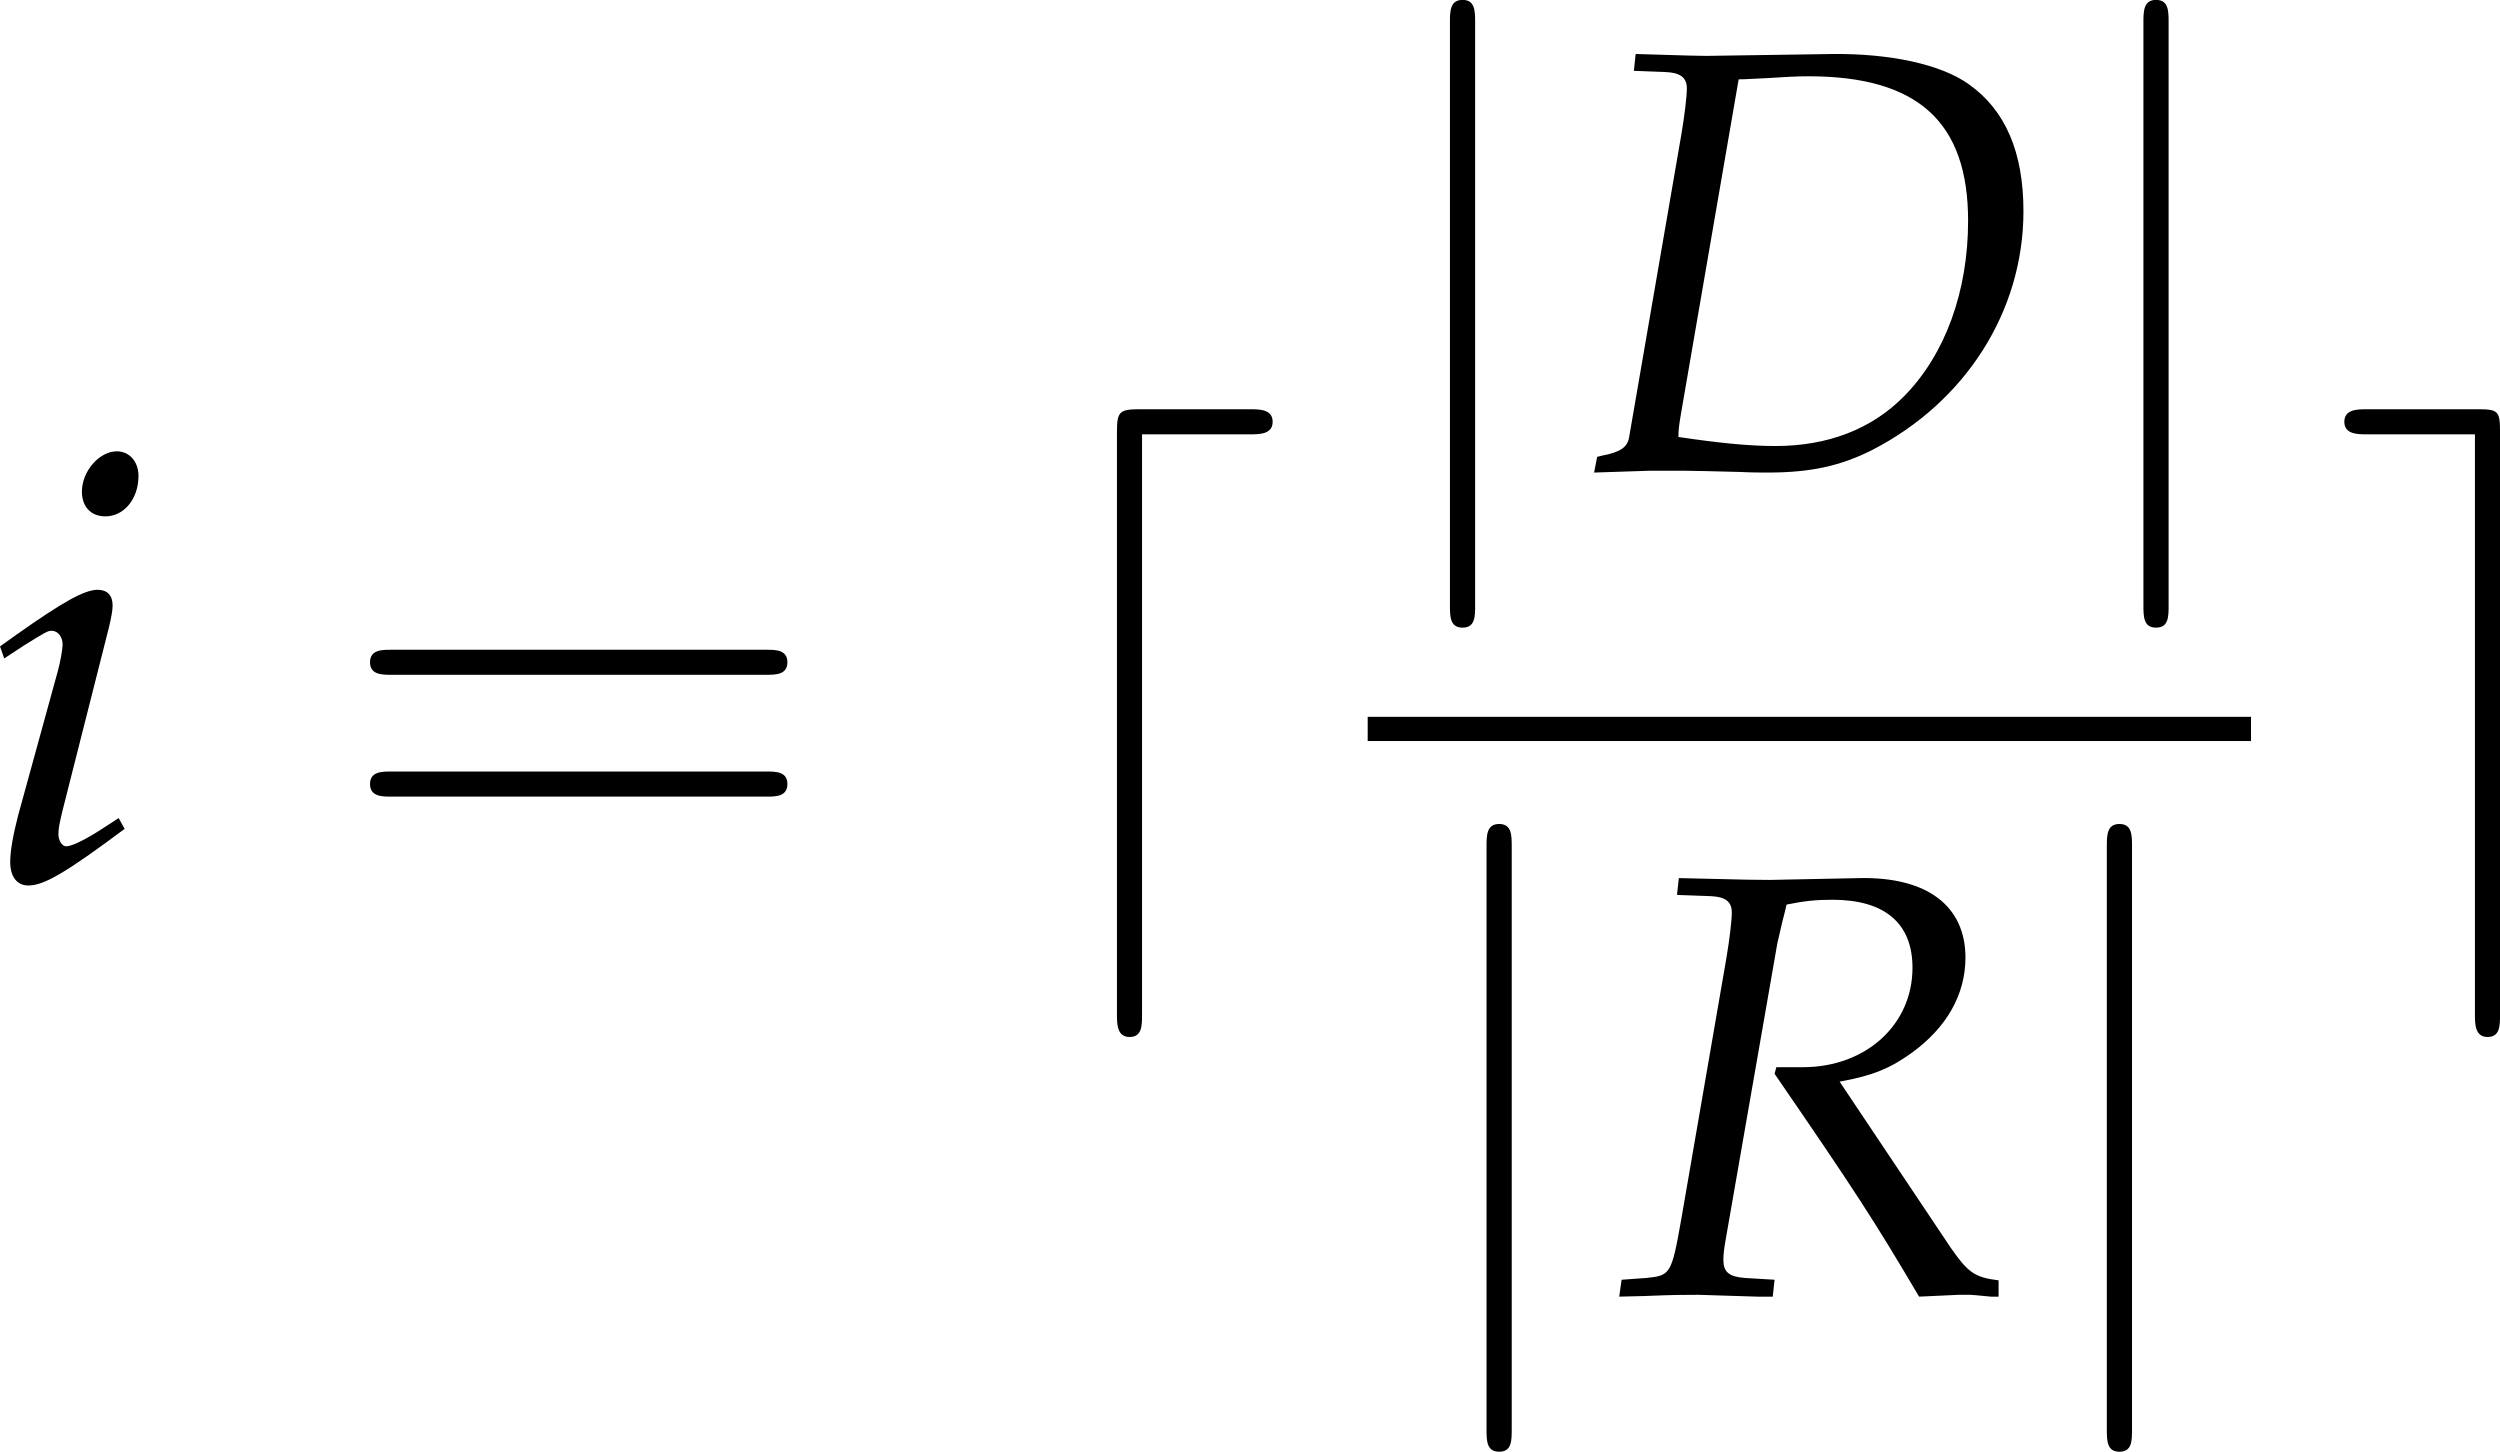 <?xml version='1.0' encoding='UTF-8'?>
<!-- This file was generated by dvisvgm 3.2.2 -->
<svg version='1.1' xmlns='http://www.w3.org/2000/svg' xmlns:xlink='http://www.w3.org/1999/xlink' width='57.672pt' height='33.49pt' viewBox='187.654 504.471 57.672 33.49'>
<defs>
<use id='g123-68' xlink:href='#g6-68' transform='scale(.913)'/>
<use id='g123-82' xlink:href='#g6-82' transform='scale(.913)'/>
<use id='g123-105' xlink:href='#g6-105' transform='scale(.913)'/>
<path id='g6-68' d='M.359-.25L.304 .033L1.315 0H1.565H1.913C2.119 0 2.467 .011 2.934 .022C3.152 .033 3.315 .033 3.434 .033C4.217 .033 4.749-.087 5.315-.37C7.01-1.239 8.053-2.88 8.053-4.684C8.053-5.749 7.727-6.51 7.064-6.977C6.564-7.336 5.641-7.532 4.608-7.521L2.391-7.488H2.282C2.185-7.488 2.152-7.488 1.054-7.521L1.022-7.217L1.598-7.195C1.858-7.184 1.978-7.097 1.978-6.901C1.978-6.749 1.935-6.401 1.88-6.075L.935-.598C.902-.424 .783-.337 .446-.272L.359-.25ZM2.913-7.064C3.076-7.064 3.13-7.075 3.424-7.086C3.76-7.108 3.978-7.119 4.173-7.119C6.151-7.119 7.054-6.293 7.054-4.51C7.054-3.239 6.641-2.098 5.902-1.348C5.315-.75 4.521-.446 3.576-.446C3.097-.446 2.565-.5 1.826-.609C1.826-.739 1.837-.815 1.869-1.011L2.913-7.064Z'/>
<path id='g6-82' d='M1.141-7.217L1.75-7.195C2.011-7.184 2.13-7.097 2.13-6.901C2.13-6.749 2.087-6.401 2.032-6.075L1.217-1.359C1.043-.37 1.022-.348 .587-.304L.141-.272L.098 .033L.554 .022C1.065 0 1.272 0 1.532 0L2.587 .033H2.869L2.902-.272L2.369-.304C2.076-.326 1.978-.413 1.978-.63C1.978-.728 1.989-.826 2.022-1.011L2.945-6.304C2.945-6.325 3-6.543 3.043-6.738C3.065-6.825 3.087-6.901 3.119-7.043C3.434-7.108 3.652-7.13 3.945-7.13C4.891-7.13 5.391-6.706 5.391-5.902C5.391-4.869 4.543-4.108 3.413-4.108H2.934L2.902-3.989C4.358-1.869 4.695-1.348 5.51 .033L6.228 0H6.315H6.434C6.445 0 6.597 .011 6.804 .033H6.945V-.261C6.51-.315 6.391-.402 6.075-.859L4.076-3.847C4.673-3.956 4.989-4.086 5.38-4.369C6.01-4.826 6.347-5.423 6.347-6.086C6.347-7.021 5.652-7.543 4.445-7.521L2.815-7.488C2.652-7.488 2.456-7.488 1.174-7.521L1.141-7.217Z'/>
<path id='g6-105' d='M.37-4.217L.446-4L.793-4.228C1.196-4.478 1.228-4.499 1.304-4.499C1.413-4.499 1.5-4.391 1.5-4.25C1.5-4.173 1.456-3.923 1.413-3.771L.696-1.163C.609-.826 .554-.533 .554-.326C.554-.065 .674 .098 .88 .098C1.163 .098 1.554-.13 2.619-.924L2.511-1.119L2.228-.935C1.913-.728 1.663-.609 1.565-.609C1.489-.609 1.424-.717 1.424-.826S1.445-1.032 1.5-1.261L2.337-4.565C2.38-4.749 2.402-4.869 2.402-4.956C2.402-5.141 2.304-5.239 2.13-5.239C1.891-5.239 1.489-5.01 .674-4.434L.37-4.217ZM2.478-7.738C2.163-7.738 1.848-7.38 1.848-7.01C1.848-6.738 2.011-6.564 2.271-6.564C2.608-6.564 2.869-6.88 2.869-7.293C2.869-7.553 2.706-7.738 2.478-7.738Z'/>
<path id='g10-61' d='M5.684-2.706C5.808-2.706 5.965-2.706 5.965-2.871S5.808-3.036 5.692-3.036H.736C.621-3.036 .463-3.036 .463-2.871S.621-2.706 .745-2.706H5.684ZM5.692-1.1C5.808-1.1 5.965-1.1 5.965-1.266S5.808-1.431 5.684-1.431H.745C.621-1.431 .463-1.431 .463-1.266S.621-1.1 .736-1.1H5.692Z'/>
<use id='g84-61' xlink:href='#g10-61' transform='scale(1.25)'/>
<use id='g106-100' xlink:href='#g98-100' transform='scale(1.667)'/>
<use id='g106-101' xlink:href='#g98-101' transform='scale(1.667)'/>
<use id='g106-106' xlink:href='#g98-106' transform='scale(1.667)'/>
<path id='g98-100' d='M2.395-4.406C2.488-4.406 2.619-4.406 2.619-4.53S2.488-4.654 2.395-4.654H1.303C1.105-4.654 1.08-4.629 1.08-4.431V1.328C1.08 1.421 1.08 1.551 1.204 1.551S1.328 1.44 1.328 1.328V-4.406H2.395Z'/>
<path id='g98-101' d='M1.669-4.431C1.669-4.635 1.651-4.654 1.452-4.654H.354C.261-4.654 .13-4.654 .13-4.53S.261-4.406 .354-4.406H1.421V1.328C1.421 1.421 1.421 1.551 1.545 1.551S1.669 1.44 1.669 1.328V-4.431Z'/>
<path id='g98-106' d='M.987-4.431C.987-4.542 .987-4.654 .863-4.654S.738-4.542 .738-4.431V1.328C.738 1.44 .738 1.551 .863 1.551S.987 1.44 .987 1.328V-4.431Z'/>
</defs>
<g id='page1' transform='matrix(1.4 0 0 1.4 0 0)'>
<use x='133.701' y='374.838' xlink:href='#g123-105'/>
<use x='139.557' y='374.838' xlink:href='#g84-61'/>
<use x='150.643' y='374.838' xlink:href='#g106-100'/>
<use x='156.7' y='368.093' xlink:href='#g106-106'/>
<use x='160.028' y='368.093' xlink:href='#g123-68'/>
<use x='168.127' y='368.093' xlink:href='#g106-106'/>
<rect x='156.575' y='372.148' height='.399' width='14.555'/>
<use x='157.303' y='381.672' xlink:href='#g106-106'/>
<use x='160.63' y='381.672' xlink:href='#g123-82'/>
<use x='167.524' y='381.672' xlink:href='#g106-106'/>
<use x='172.451' y='374.838' xlink:href='#g106-101'/>
</g>
</svg>